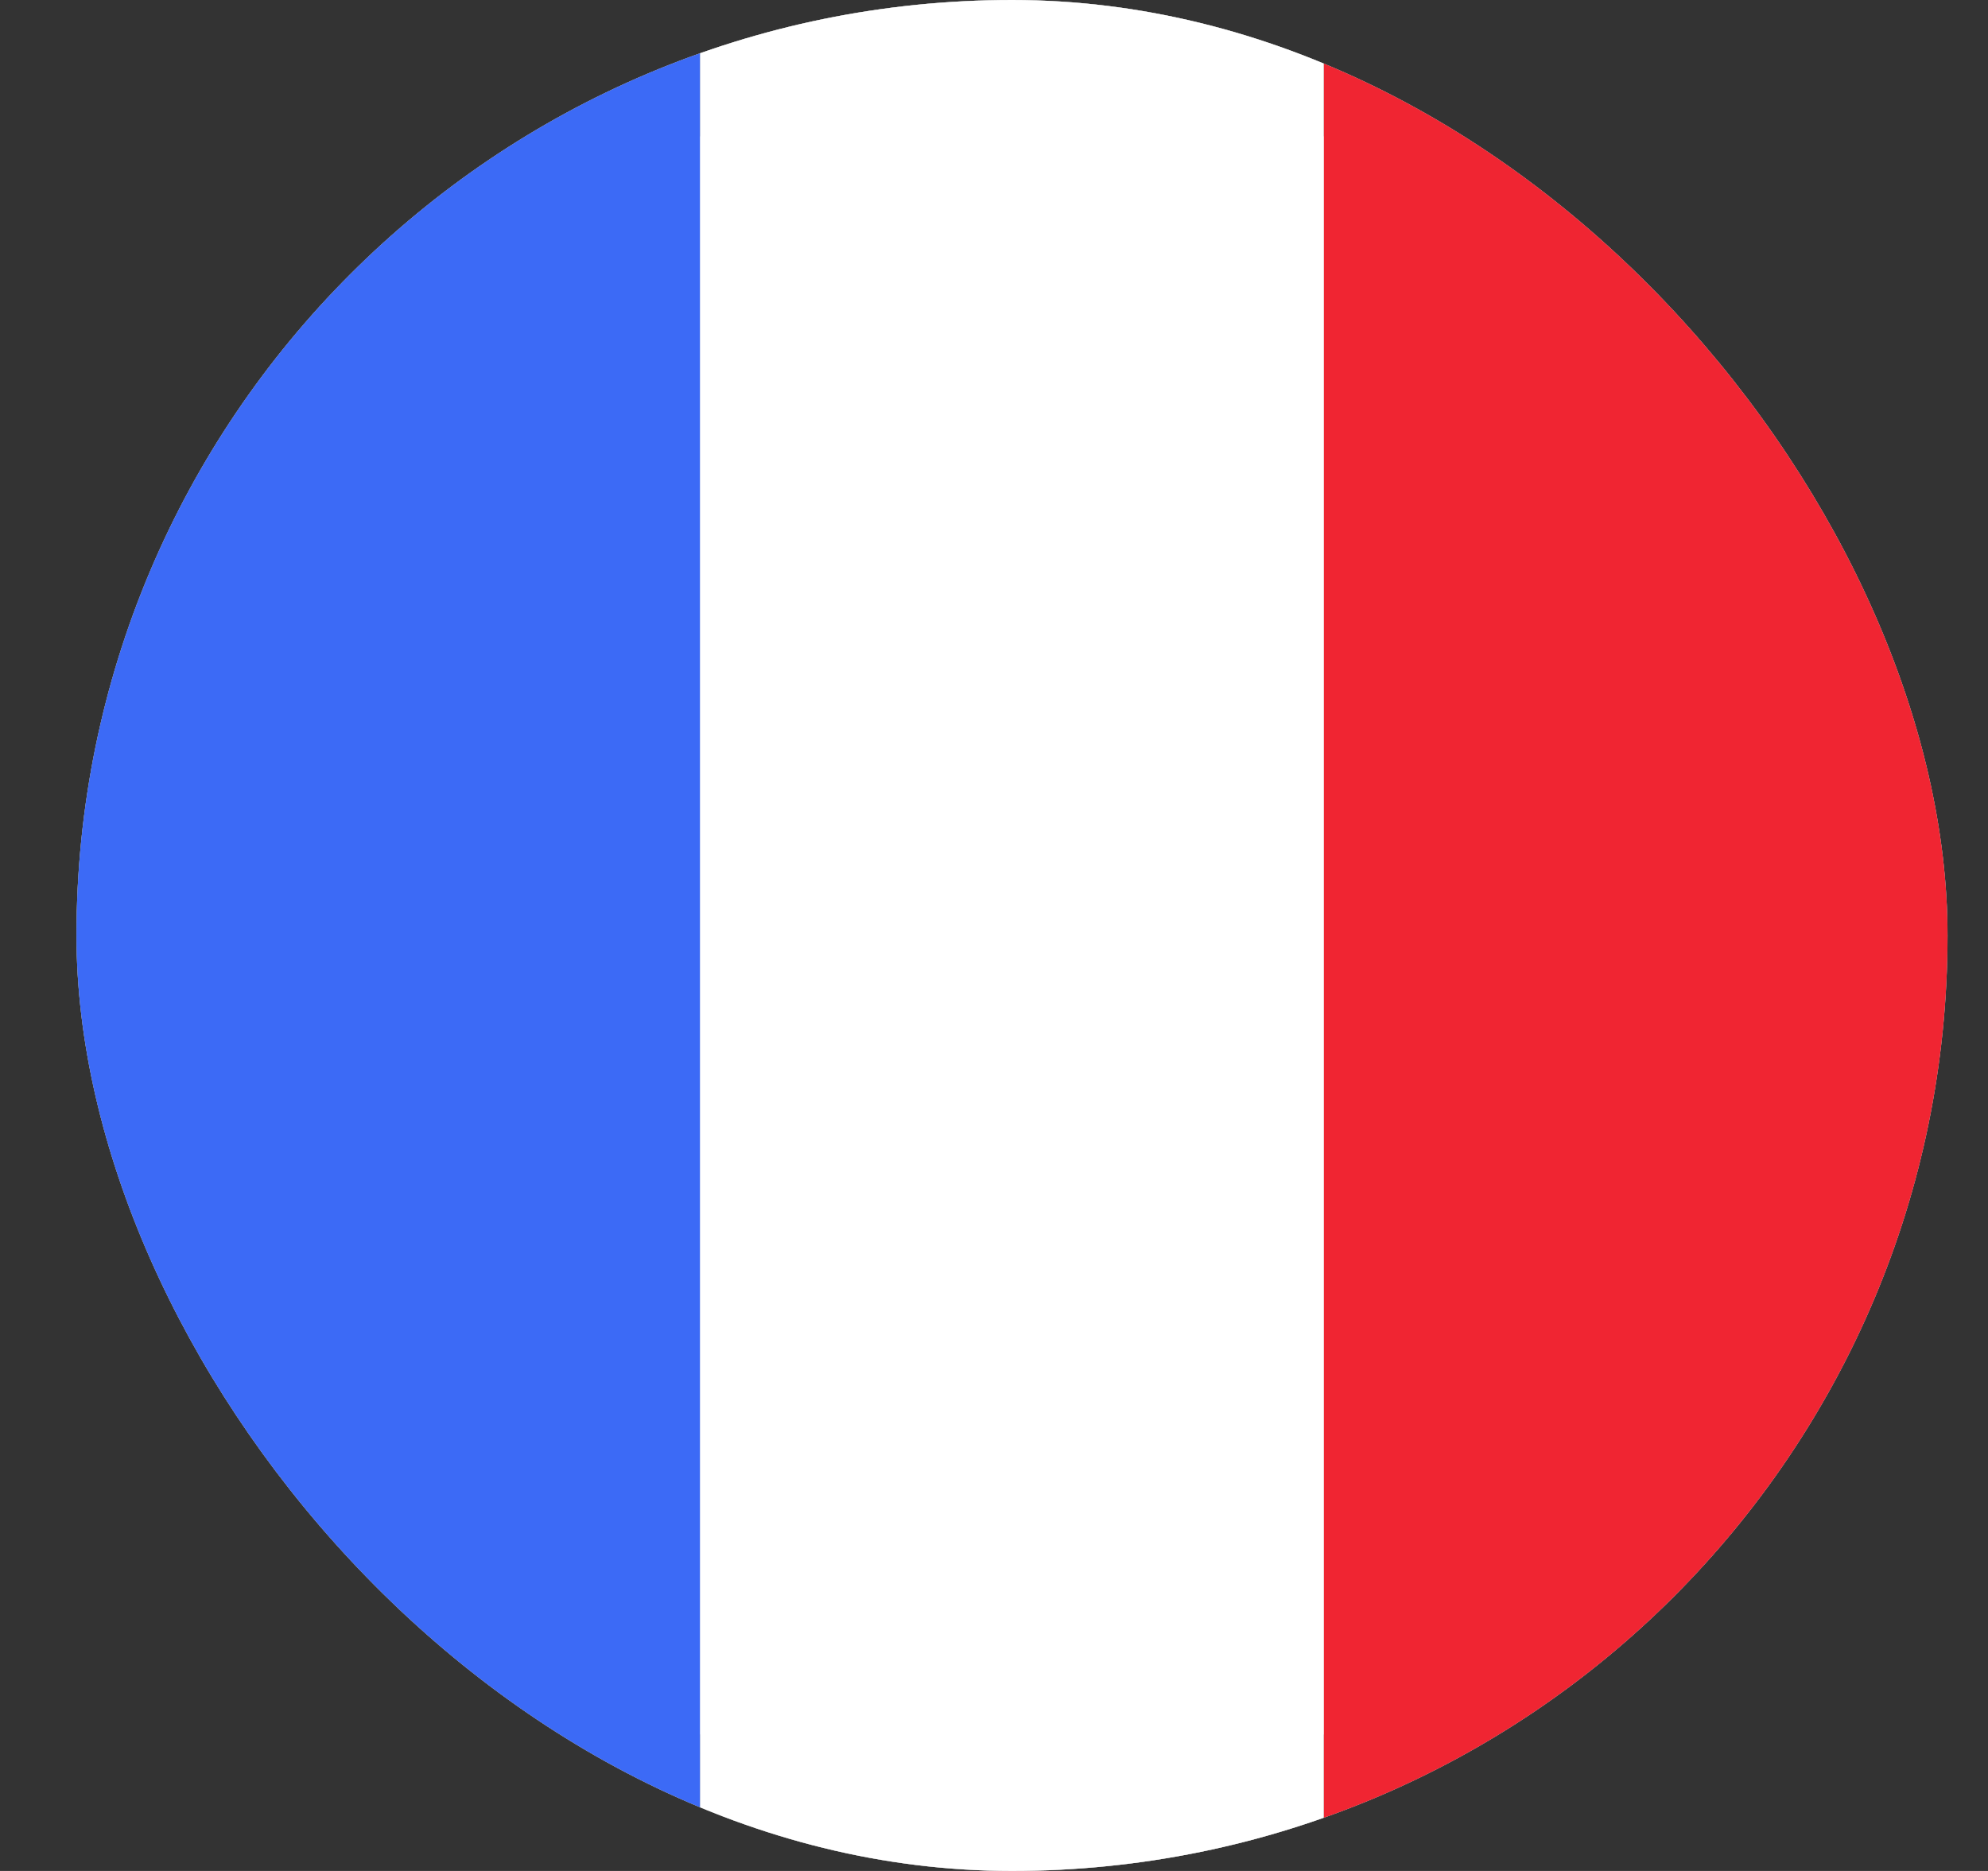 <svg width="17" height="16" viewBox="0 0 17 16" fill="none" xmlns="http://www.w3.org/2000/svg">
<rect x="0" y="0" width="17" height="16" fill="#333333" stroke="none"/>
<g clip-path="url(#clip0_14419_152795)">
<path d="M16.654 8C16.654 3.582 13.073 0 8.654 0C4.236 0 0.654 3.582 0.654 8C0.654 12.418 4.236 16 8.654 16C13.073 16 16.654 12.418 16.654 8Z" fill="#D8D8D8"/>
<path d="M16.32 8C16.32 3.765 12.888 0.333 8.654 0.333C4.42 0.333 0.987 3.765 0.987 8C0.987 12.234 4.42 15.666 8.654 15.666C12.888 15.666 16.32 12.234 16.32 8Z" stroke="#979797" stroke-width="0.667" stroke-miterlimit="10"/>
<path d="M5.987 0H0.654V16H5.987V0Z" fill="#3C6AF6"/>
<path d="M11.32 0H5.987V16H11.32V0Z" fill="white"/>
<path d="M16.654 0H11.321V16H16.654V0Z" fill="#F02532"/>
</g>
<defs>
<clipPath id="clip0_14419_152795">
<rect x="0.654" width="16" height="16" rx="8" fill="white"/>
</clipPath>
</defs>
</svg>
